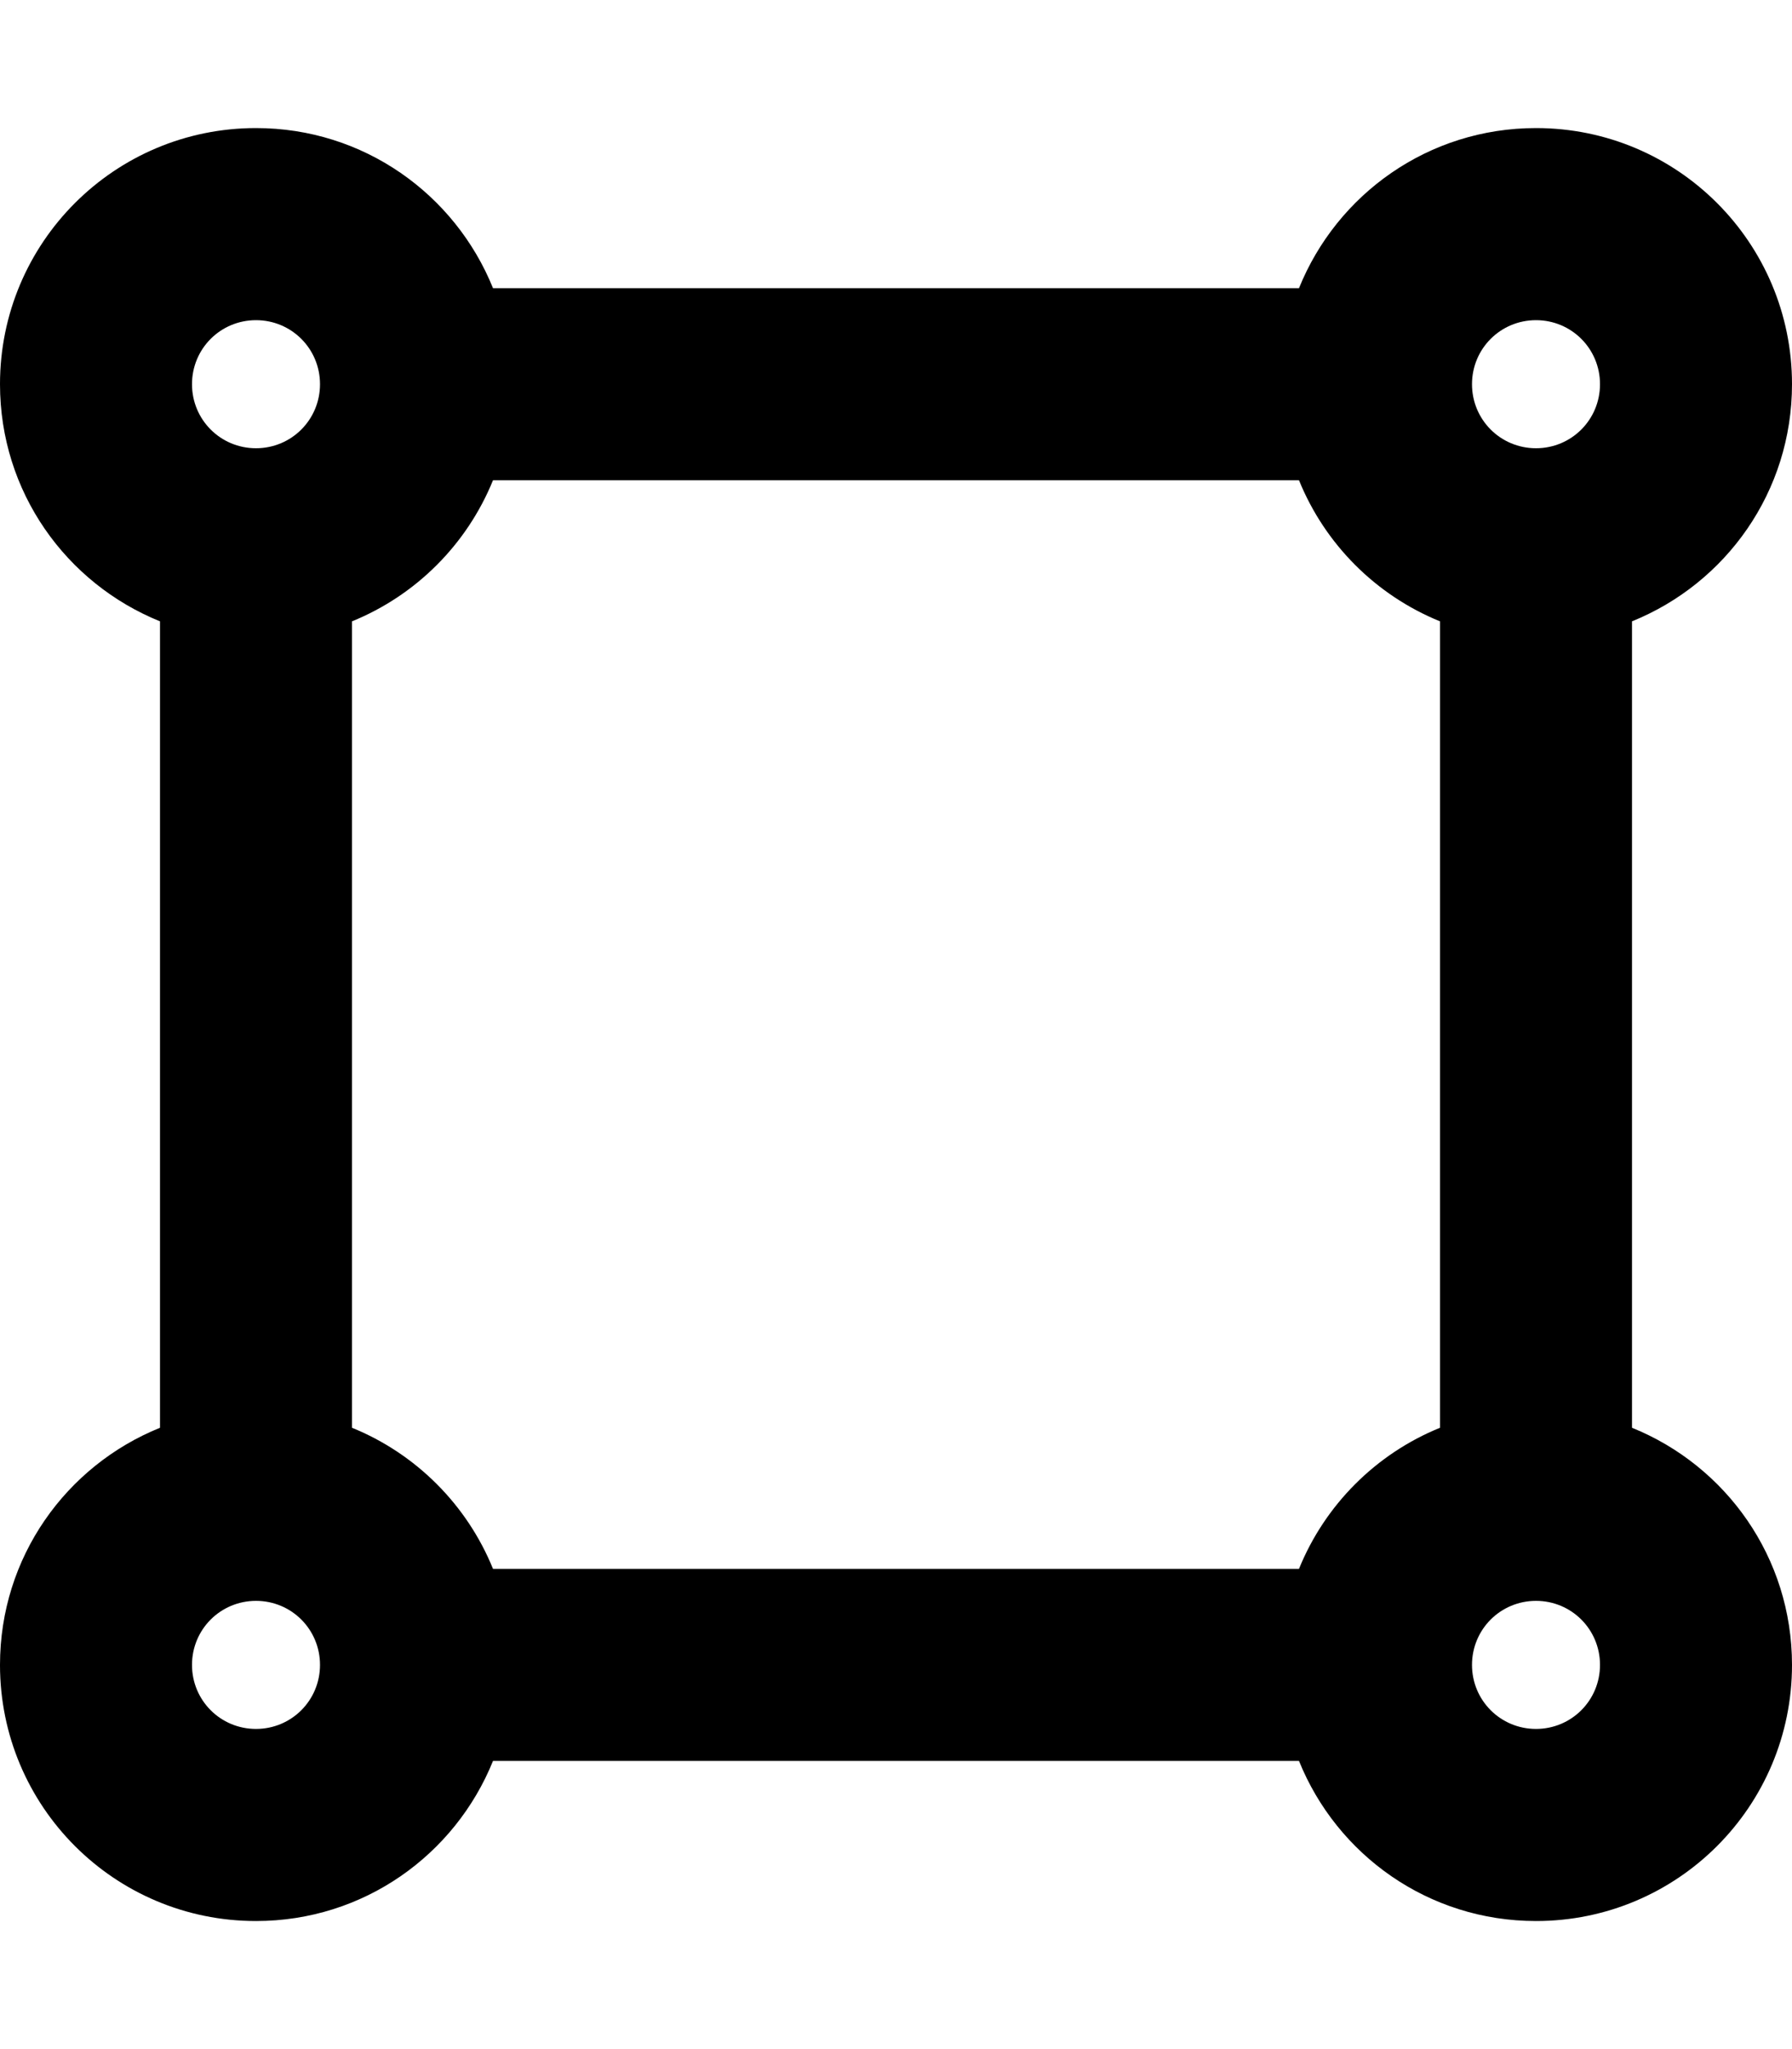 <svg xmlns="http://www.w3.org/2000/svg" viewBox="0 0 448 512"><!-- Font Awesome Pro 6.0.0-alpha2 by @fontawesome - https://fontawesome.com License - https://fontawesome.com/license (Commercial License) --><path d="M408 356.75V155.25C431.5 145.75 448 122.875 448 96C448 60.625 419.375 32 384 32C357.125 32 334.25 48.5 324.75 72H123.25C113.75 48.5 90.875 32 64 32C28.625 32 0 60.625 0 96C0 122.875 16.5 145.75 40 155.25V356.75C16.5 366.25 0 389.125 0 416C0 451.375 28.625 480 64 480C90.875 480 113.75 463.5 123.25 440H324.75C334.25 463.5 357.125 480 384 480C419.375 480 448 451.375 448 416C448 389.125 431.5 366.25 408 356.75ZM88 356.75V155.25C104 148.75 116.75 136 123.25 120H324.75C331.25 136 344 148.75 360 155.25V356.75C344 363.25 331.25 376 324.75 392H123.25C116.75 376 104 363.25 88 356.75ZM384 80C392.875 80 400 87.125 400 96S392.875 112 384 112S368 104.875 368 96S375.125 80 384 80ZM64 80C72.875 80 80 87.125 80 96S72.875 112 64 112S48 104.875 48 96S55.125 80 64 80ZM64 432C55.125 432 48 424.875 48 416S55.125 400 64 400S80 407.125 80 416S72.875 432 64 432ZM384 432C375.125 432 368 424.875 368 416S375.125 400 384 400S400 407.125 400 416S392.875 432 384 432Z"/></svg>